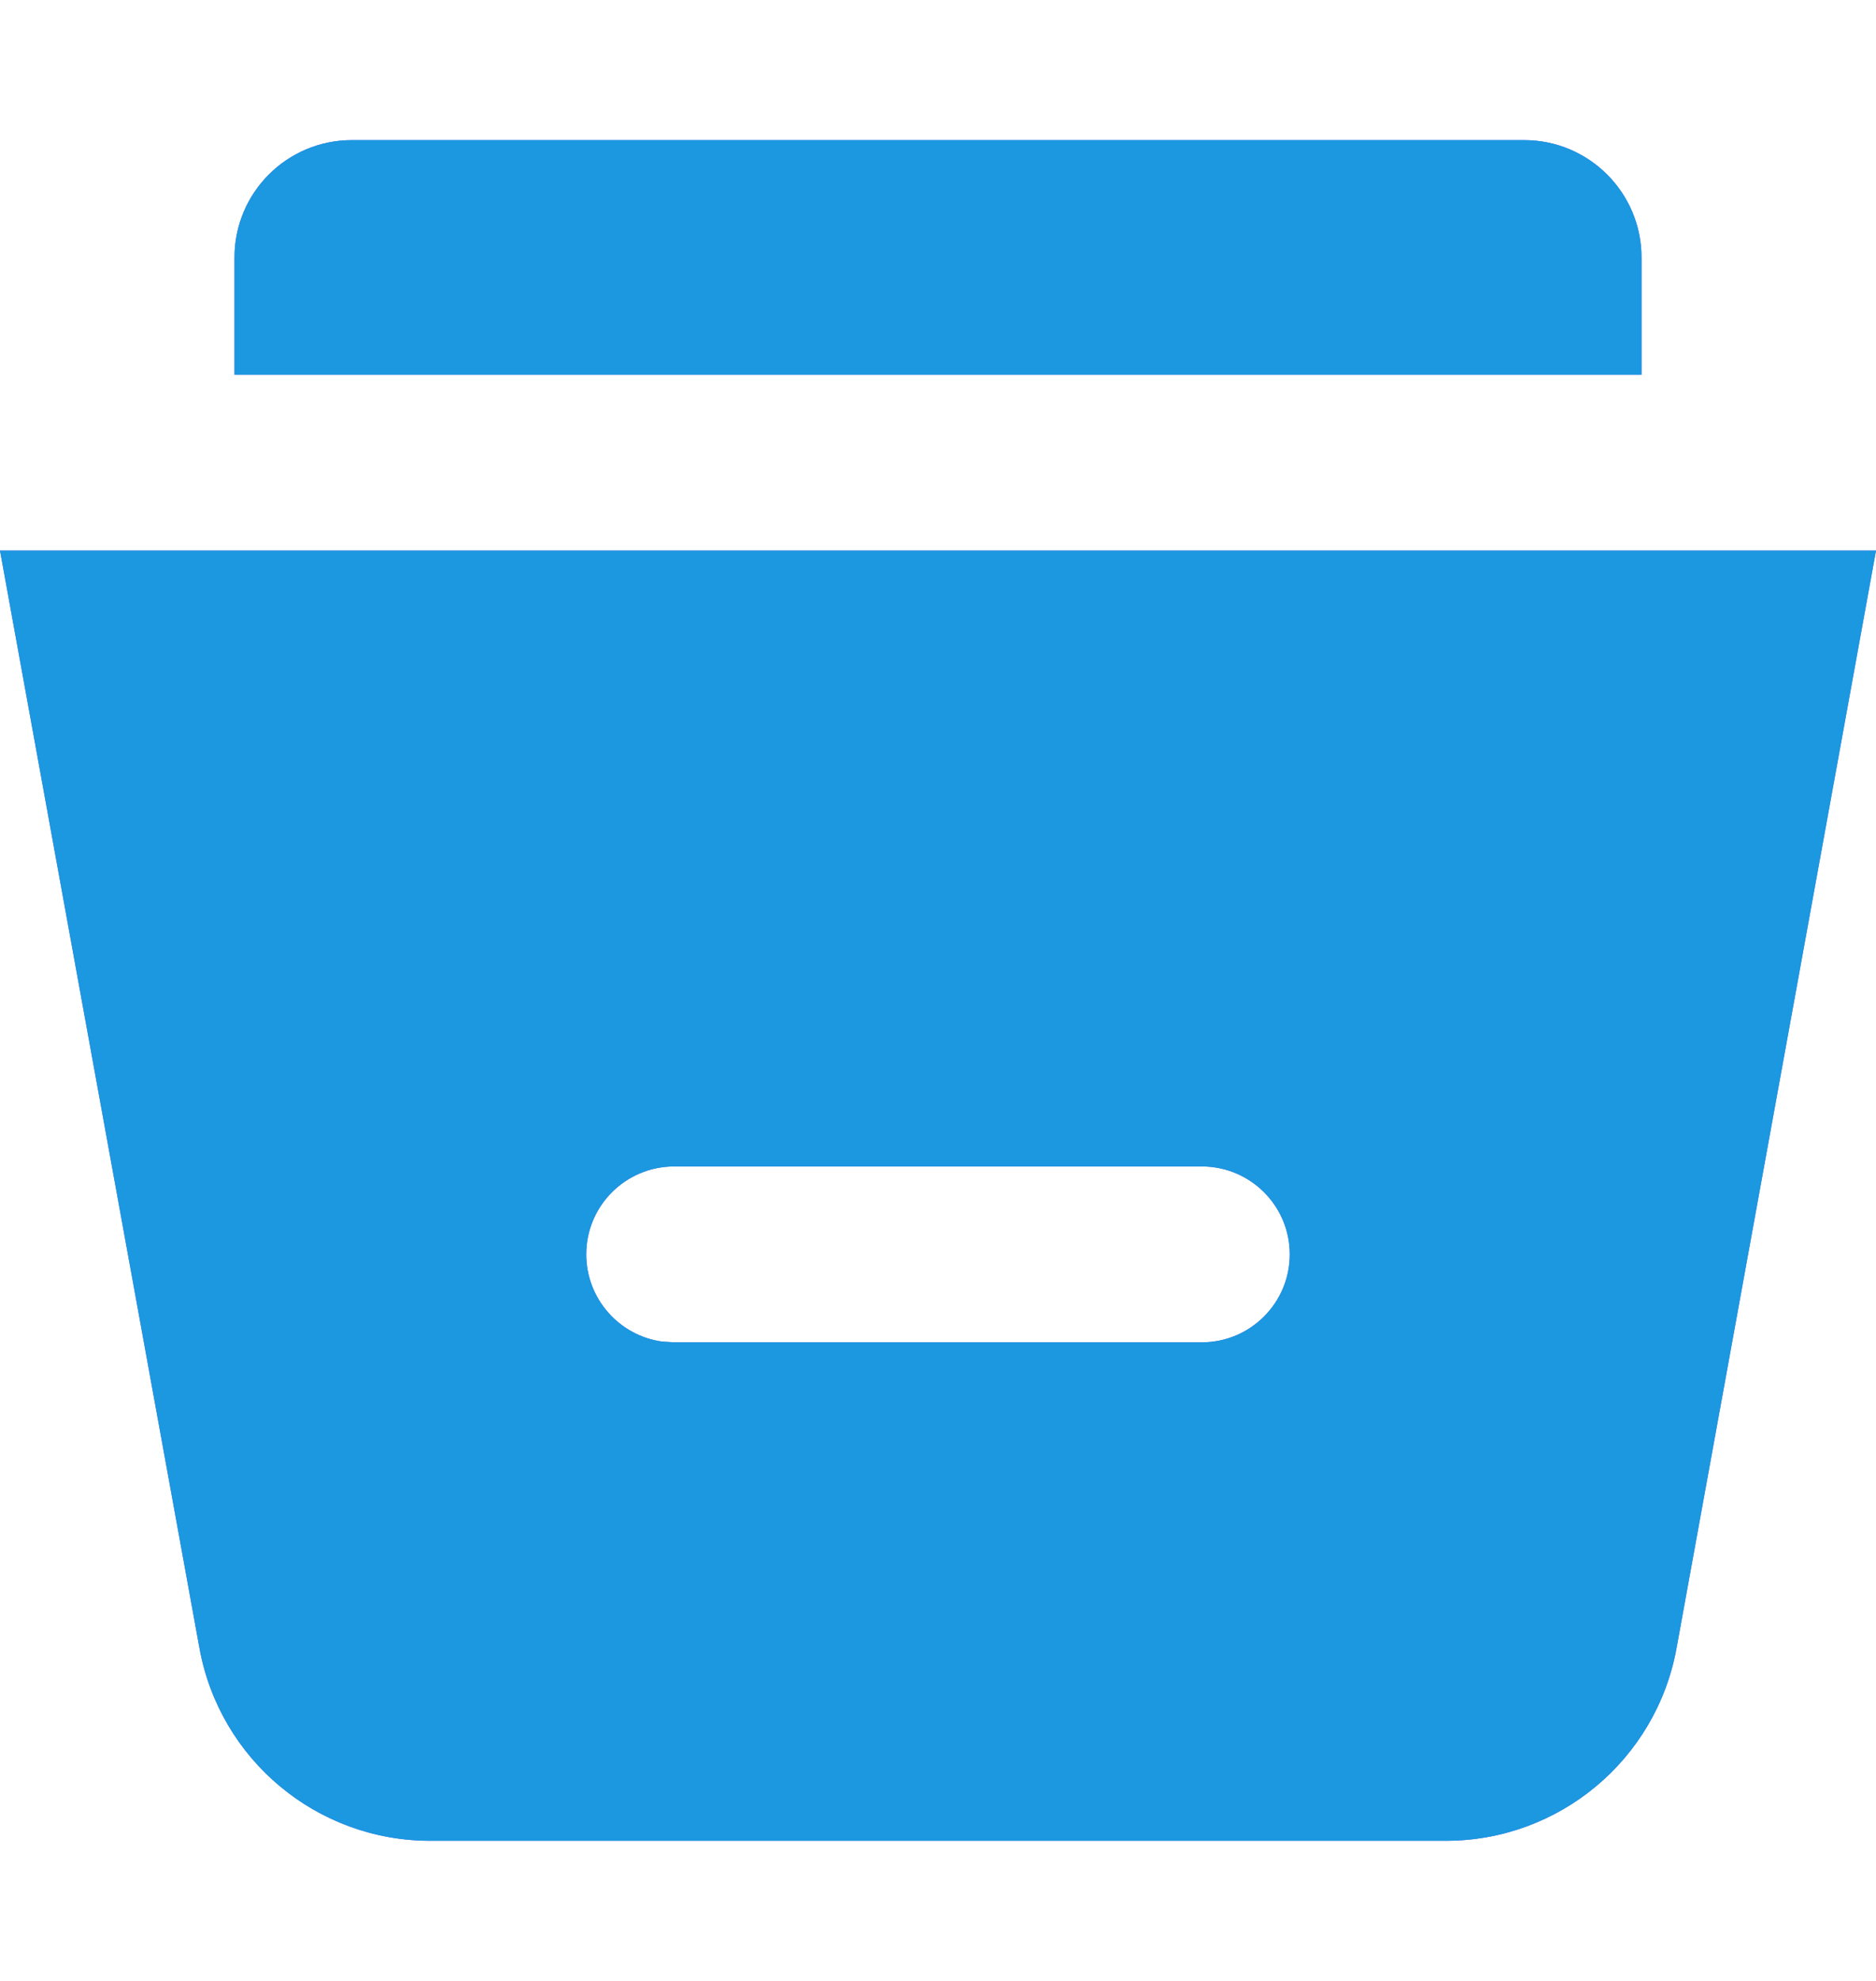 <svg width="18" height="19" viewBox="0 0 18 19" fill="none" xmlns="http://www.w3.org/2000/svg">
<g id="chore">
<path id="Vector" d="M18 5.281L16.086 15.809C15.891 16.879 14.959 17.656 13.873 17.656H4.127C3.041 17.656 2.109 16.879 1.914 15.809L0 5.281H18ZM11.531 11.188H6.469C6.003 11.188 5.625 11.565 5.625 12.031C5.625 12.458 5.943 12.812 6.354 12.868L6.469 12.875H11.531C11.997 12.875 12.375 12.497 12.375 12.031C12.375 11.565 11.997 11.188 11.531 11.188ZM14.625 1.344C15.245 1.344 15.75 1.848 15.75 2.469V3.594H2.25V2.469C2.25 1.848 2.754 1.344 3.375 1.344H14.625Z" fill="#6360E6"/>
<path id="Vector_2" d="M18 5.281L16.086 15.809C15.891 16.879 14.959 17.656 13.873 17.656H4.127C3.041 17.656 2.109 16.879 1.914 15.809L0 5.281H18ZM11.531 11.188H6.469C6.003 11.188 5.625 11.565 5.625 12.031C5.625 12.458 5.943 12.812 6.354 12.868L6.469 12.875H11.531C11.997 12.875 12.375 12.497 12.375 12.031C12.375 11.565 11.997 11.188 11.531 11.188ZM14.625 1.344C15.245 1.344 15.75 1.848 15.75 2.469V3.594H2.25V2.469C2.25 1.848 2.754 1.344 3.375 1.344H14.625Z" fill="#1B98E0"/>
</g>
</svg>
